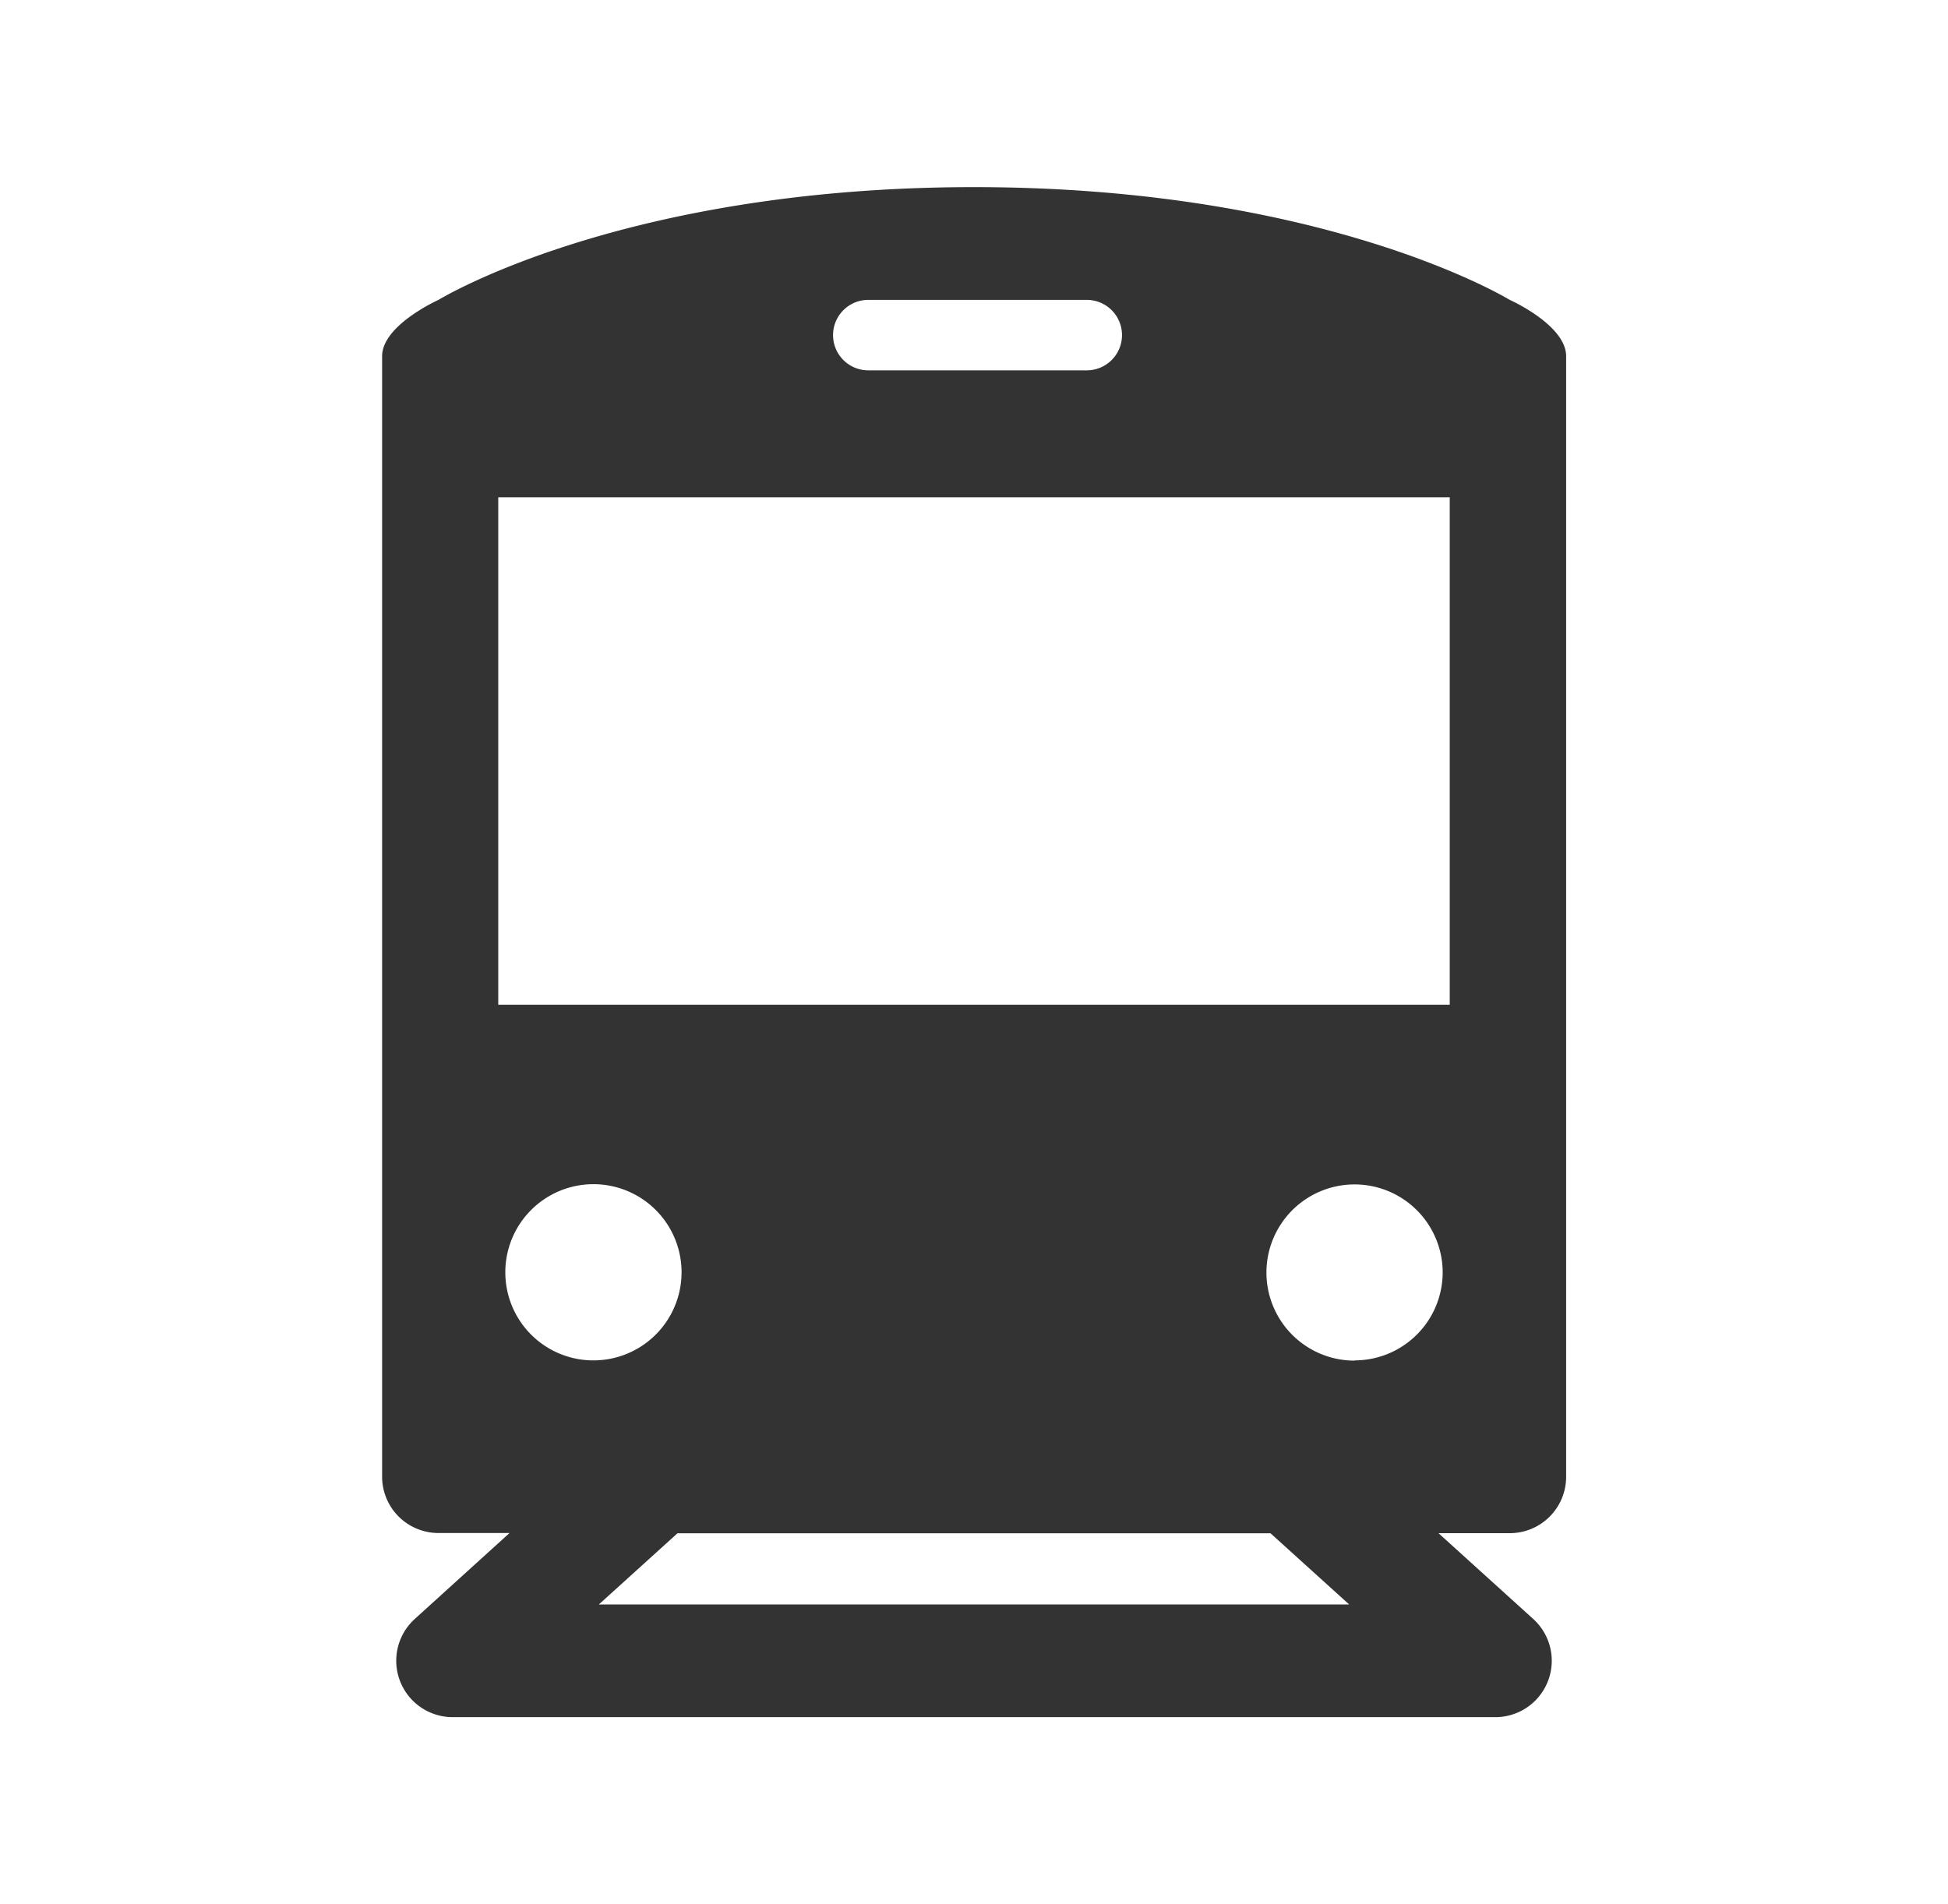 <svg id="レイヤー_1" data-name="レイヤー 1" xmlns="http://www.w3.org/2000/svg" viewBox="0 0 403 394"><defs><style>.cls-1{fill:#333;}</style></defs><path class="cls-1" d="M324,305.55V73.71c0-6.44-11.64-11.66-11.67-11.66S274.4,38.72,201.5,38.72,90.72,62.05,90.72,62.05,79.05,67.27,79.05,73.71V305.55a11.66,11.66,0,0,0,11.67,11.66h14.69L85.8,335a11.67,11.67,0,0,0,7.83,20.31H309.37A11.67,11.67,0,0,0,317.2,335l-19.61-17.76h14.69A11.66,11.66,0,0,0,324,305.55ZM179.63,62.05h45.2a7.29,7.29,0,0,1,0,14.58h-45.2a7.29,7.29,0,1,1,0-14.58ZM104.54,263.26a18.23,18.23,0,1,1,18.22,18.23A18.22,18.22,0,0,1,104.54,263.26ZM279.12,332H123.88l16.28-14.74H262.84Zm1.12-50.46a18.23,18.23,0,1,1,18.22-18.23A18.23,18.23,0,0,1,280.24,281.49Zm19.68-73.64H103.08v-105H299.92Z"/></svg>